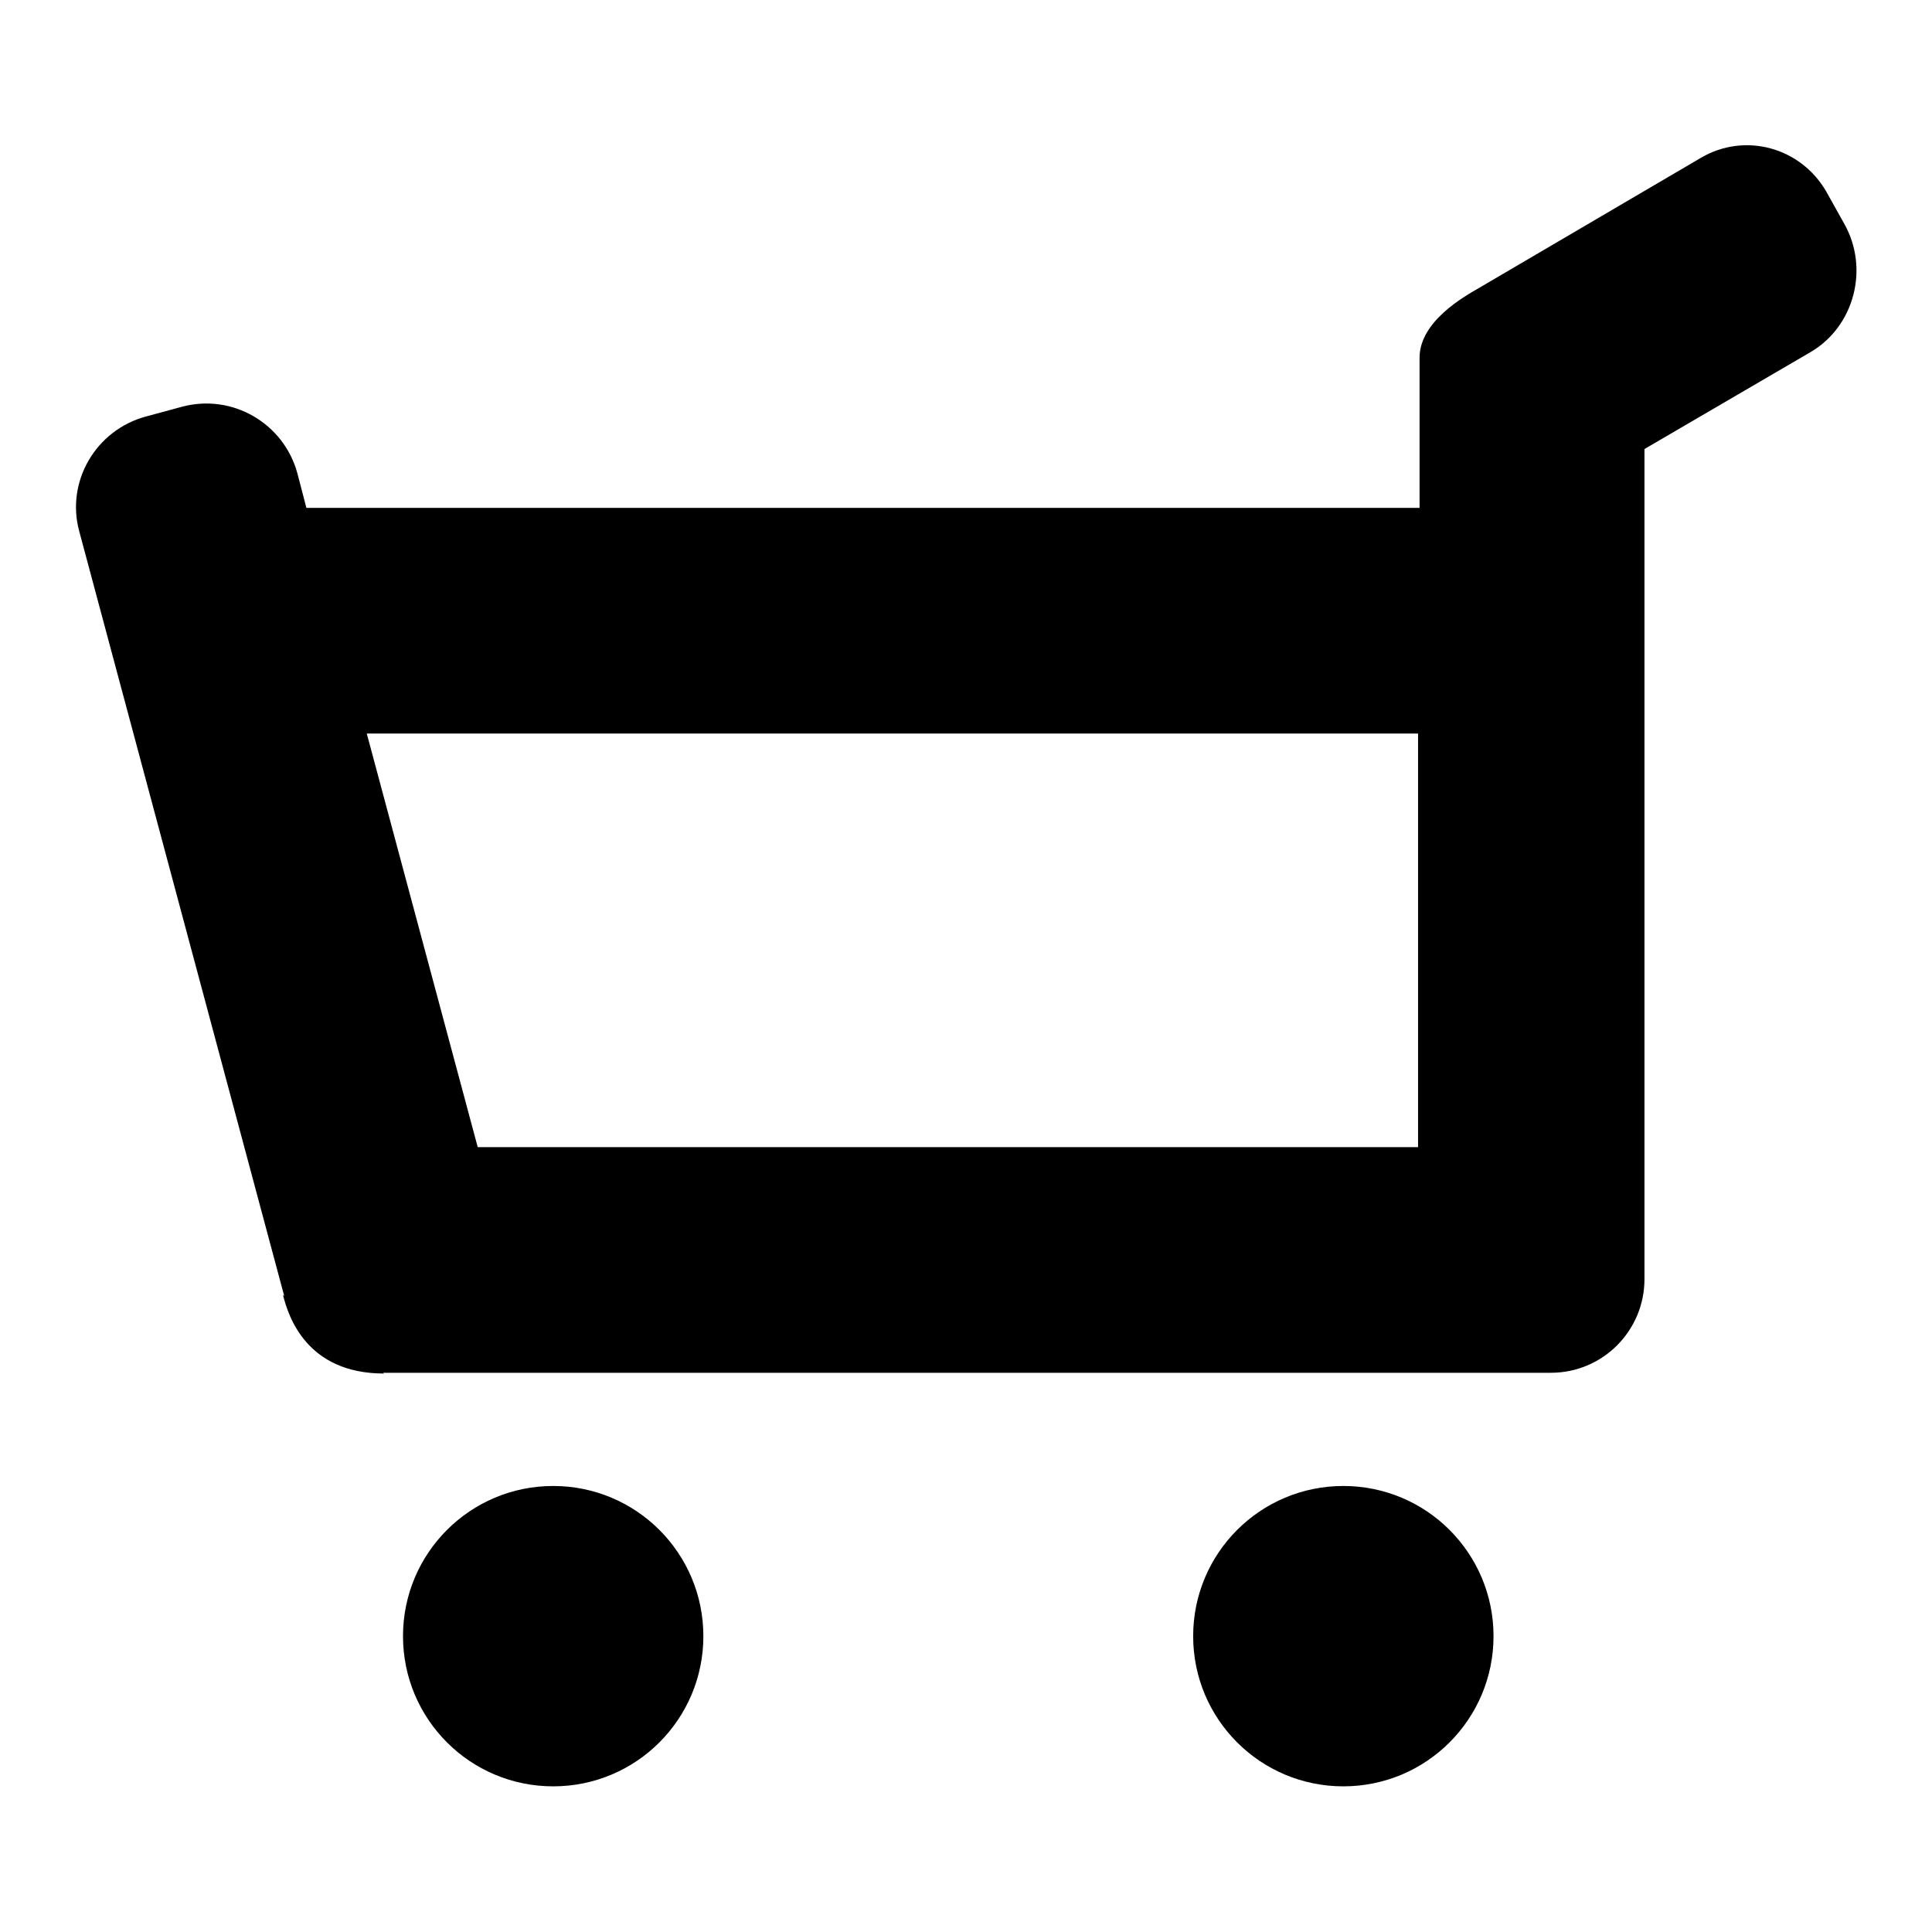 <?xml version="1.0" encoding="utf-8"?>
<!-- Svg Vector Icons : http://www.onlinewebfonts.com/icon -->
<!DOCTYPE svg PUBLIC "-//W3C//DTD SVG 1.1//EN" "http://www.w3.org/Graphics/SVG/1.1/DTD/svg11.dtd">
<svg version="1.1" xmlns="http://www.w3.org/2000/svg" xmlns:xlink="http://www.w3.org/1999/xlink" x="0px" y="0px" viewBox="0 0 256 256" enable-background="new 0 0 256 256" xml:space="preserve">
<g><g><path fill="#000000" d="M244.4,29.7l-2.4-4.3c-3.4-5.9-10.8-7.9-16.6-4.5l-29.5,17.3c-1.9,1.1-7.8,4.4-7.8,9.2v19.9H40.6l-1.2-4.6c-1.8-6.6-8.6-10.6-15.3-8.8l-4.8,1.3c-6.6,1.8-10.6,8.6-8.8,15.2l27.1,101.1c0.7,2.8,3.2,10.4,13.4,10.4h149.5h5c6.9,0,12.4-5.6,12.4-12.4v-5v-105l22.1-12.9C245.7,43.2,247.7,35.6,244.4,29.7z M187.9,97.2V152H63.3L48.6,97.2H187.9z M37.5,171.6c0.7,2.8,3.1,10.4,13.4,10.4"/><path fill="#000000" d="M73.3,196.9c-11,0-19.9,8.9-19.9,19.9c0,11,8.9,19.9,19.9,19.9s19.9-8.9,19.9-19.9C93.2,205.8,84.3,196.9,73.3,196.9z"/><path fill="#000000" d="M178,196.9c-11,0-19.9,8.9-19.9,19.9c0,11,8.9,19.9,19.9,19.9c11,0,19.9-8.9,19.9-19.9C197.9,205.8,189,196.9,178,196.9z"/></g></g>
</svg>